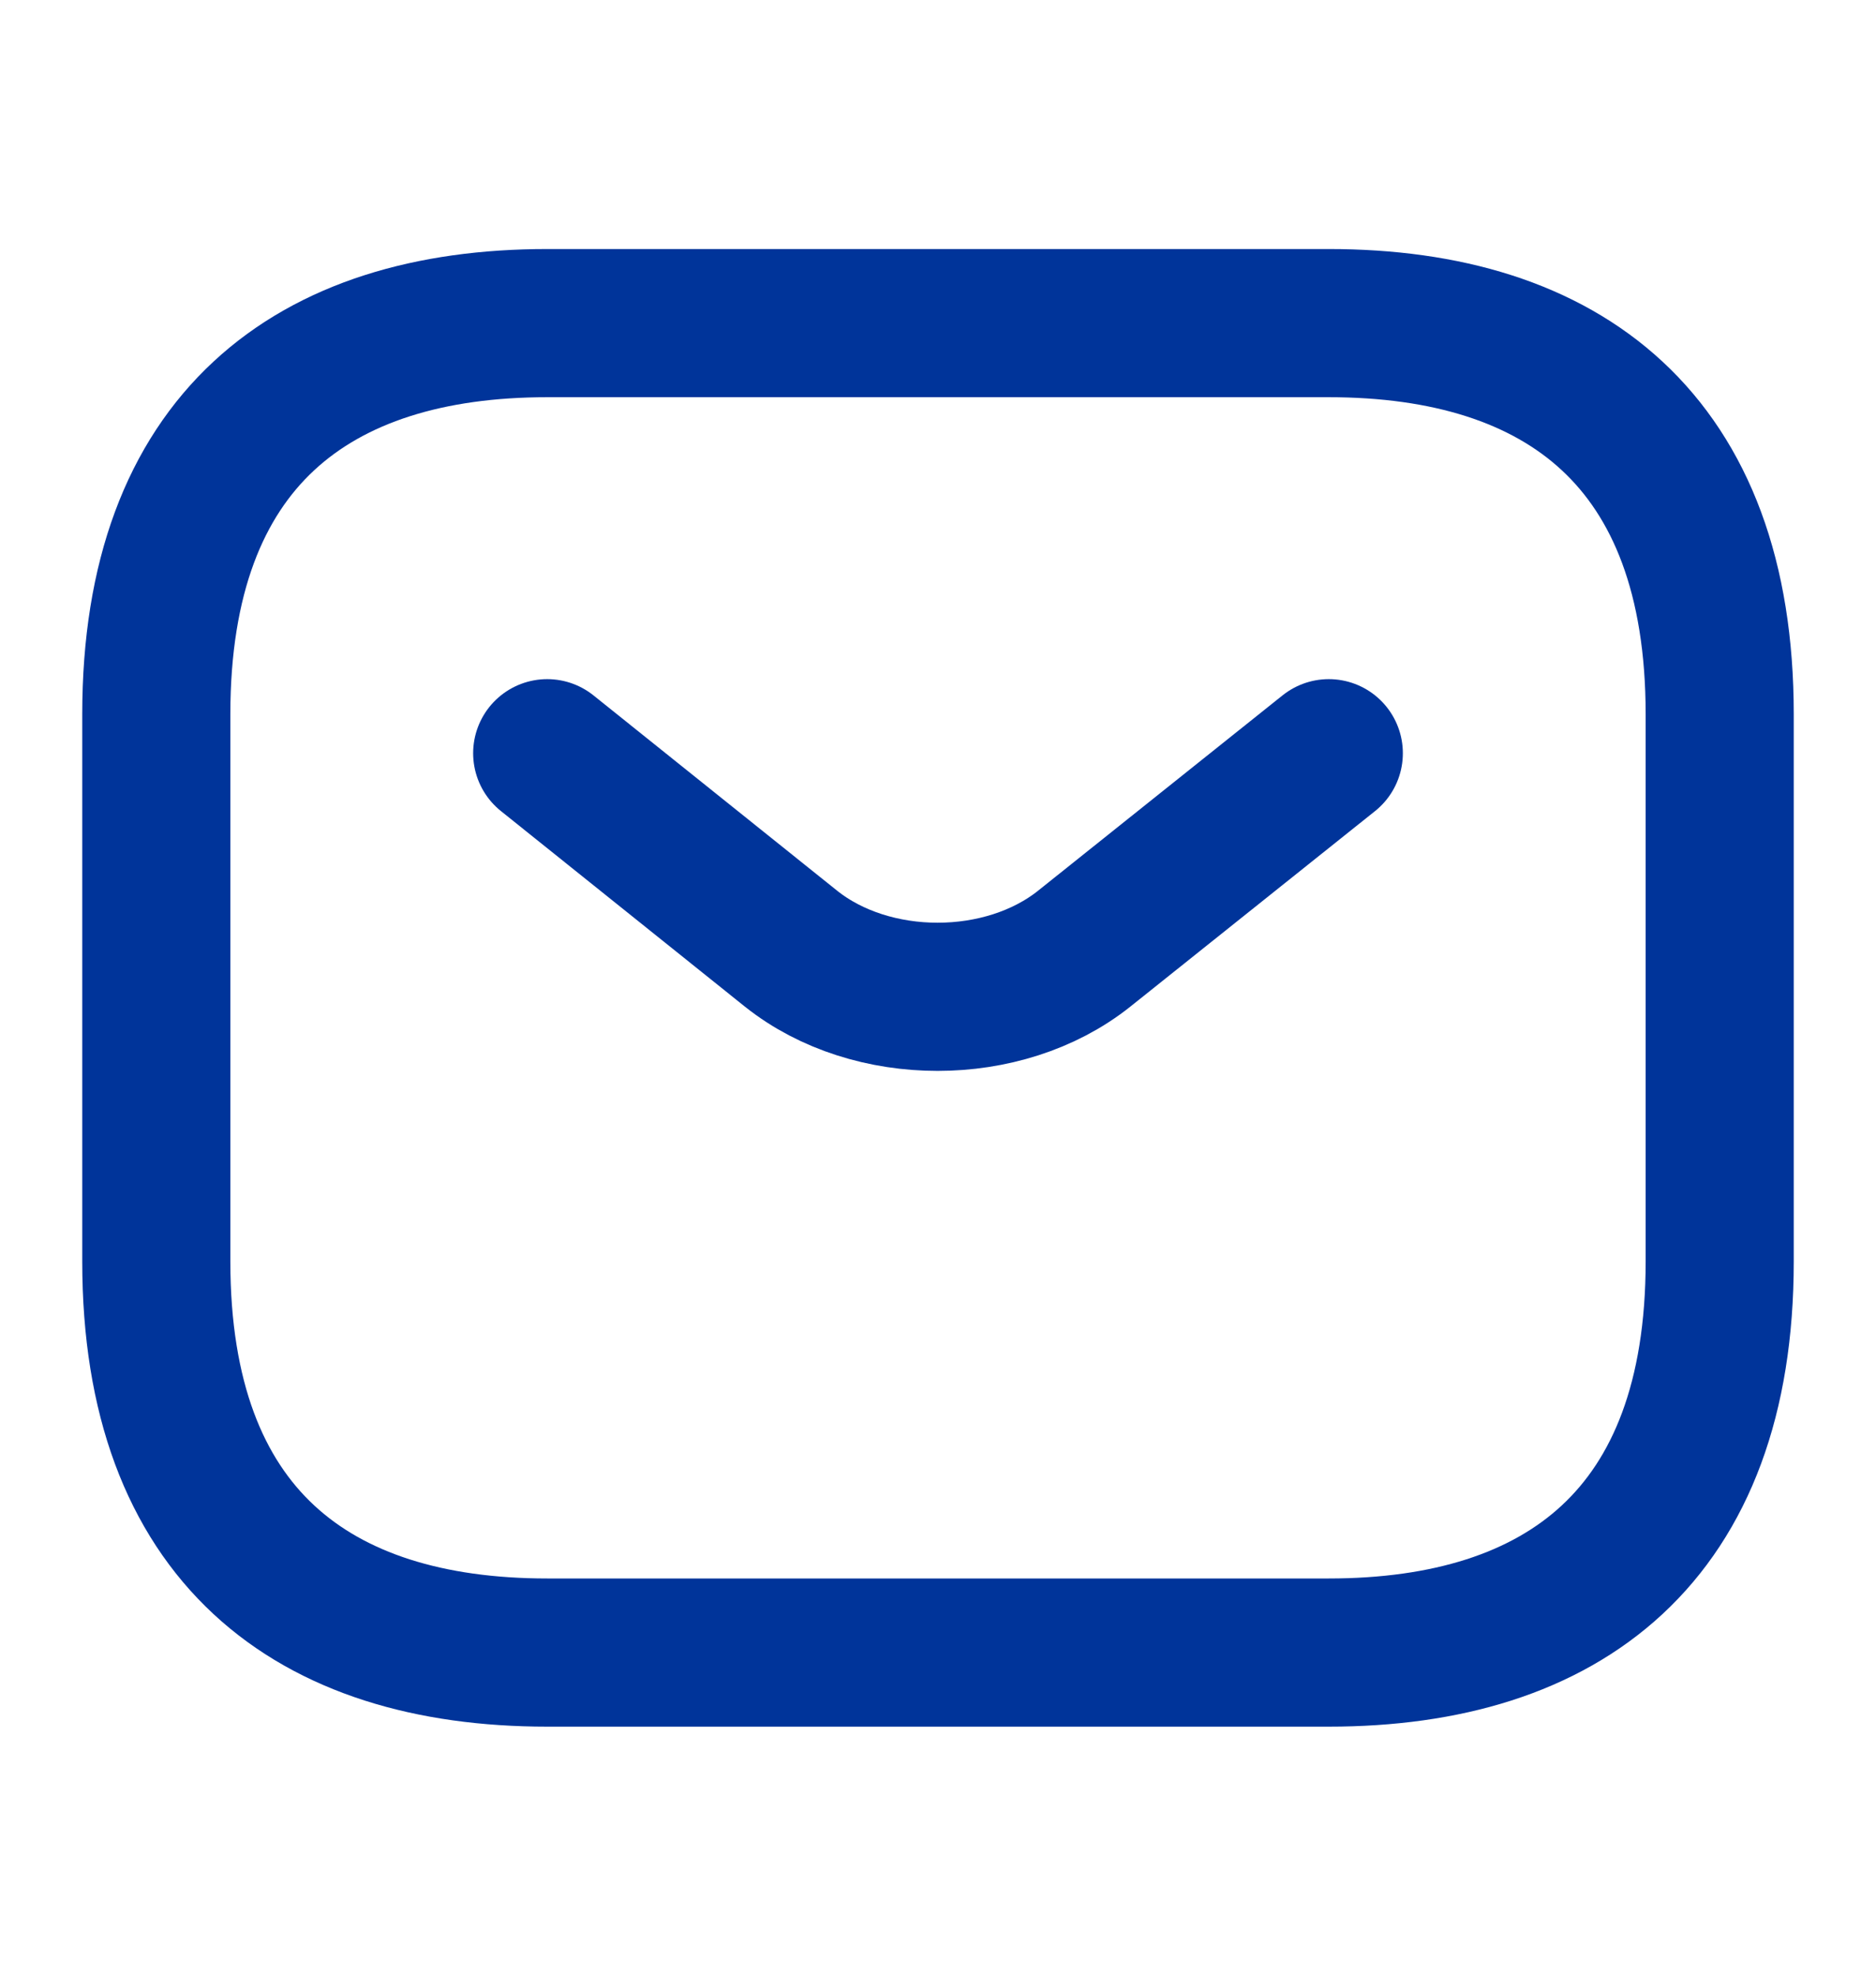 <svg width="19" height="20" viewBox="0 0 19 20" fill="none" xmlns="http://www.w3.org/2000/svg">
<path d="M13.458 16.729H5.542C3.167 16.729 1.583 15.542 1.583 12.771V7.229C1.583 4.458 3.167 3.271 5.542 3.271H13.458C15.833 3.271 17.417 4.458 17.417 7.229V12.771C17.417 15.542 15.833 16.729 13.458 16.729Z" stroke="#00349A" stroke-width="1.5" stroke-miterlimit="10" stroke-linecap="round" stroke-linejoin="round"/>
<path d="M13.458 7.625L10.98 9.604C10.165 10.253 8.827 10.253 8.012 9.604L5.542 7.625" stroke="#00349A" stroke-width="1.5" stroke-miterlimit="10" stroke-linecap="round" stroke-linejoin="round"/>
</svg>

